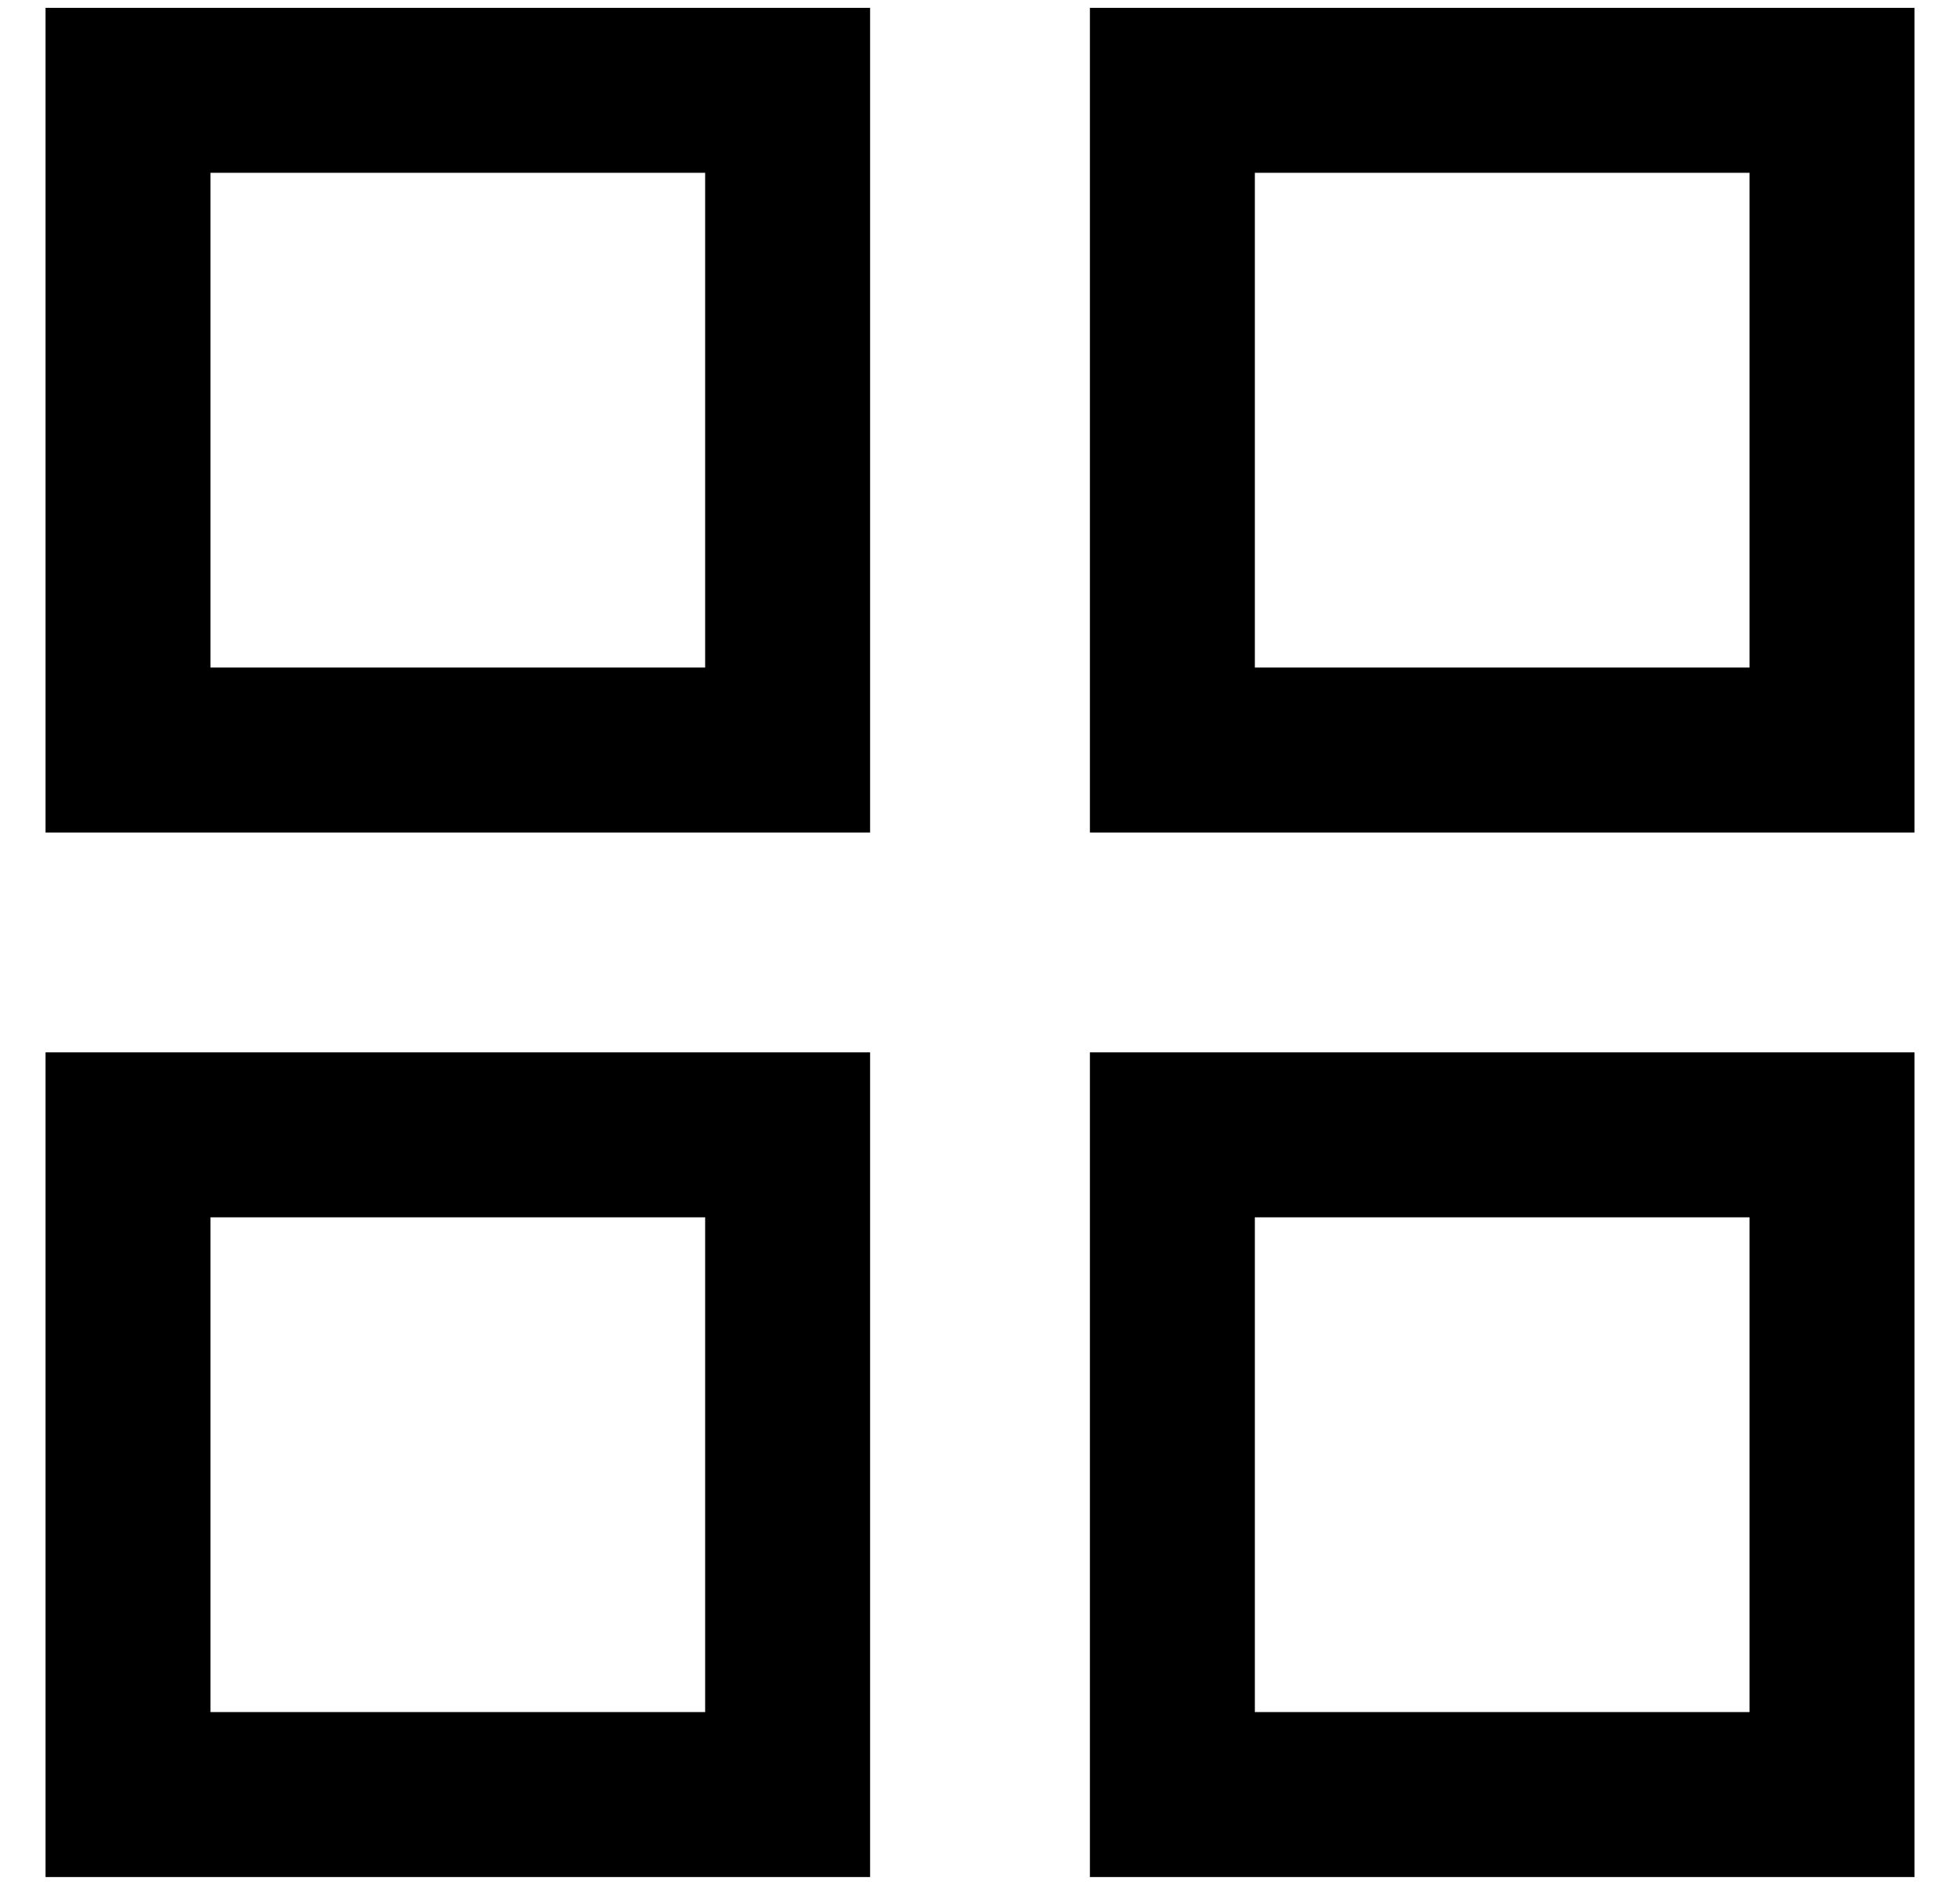 <svg width="26" height="25" viewBox="0 0 26 25" fill="none" xmlns="http://www.w3.org/2000/svg">
<path d="M0.604 11.042V0.104H11.542V11.042H0.604ZM0.604 24.896V13.958H11.542V24.896H0.604ZM14.458 11.042V0.104H25.396V11.042H14.458ZM14.458 24.896V13.958H25.396V24.896H14.458ZM2.792 8.854H9.354V2.292H2.792V8.854ZM16.646 8.854H23.208V2.292H16.646V8.854ZM16.646 22.708H23.208V16.146H16.646V22.708ZM2.792 22.708H9.354V16.146H2.792V22.708Z" fill="black"/>
</svg>
